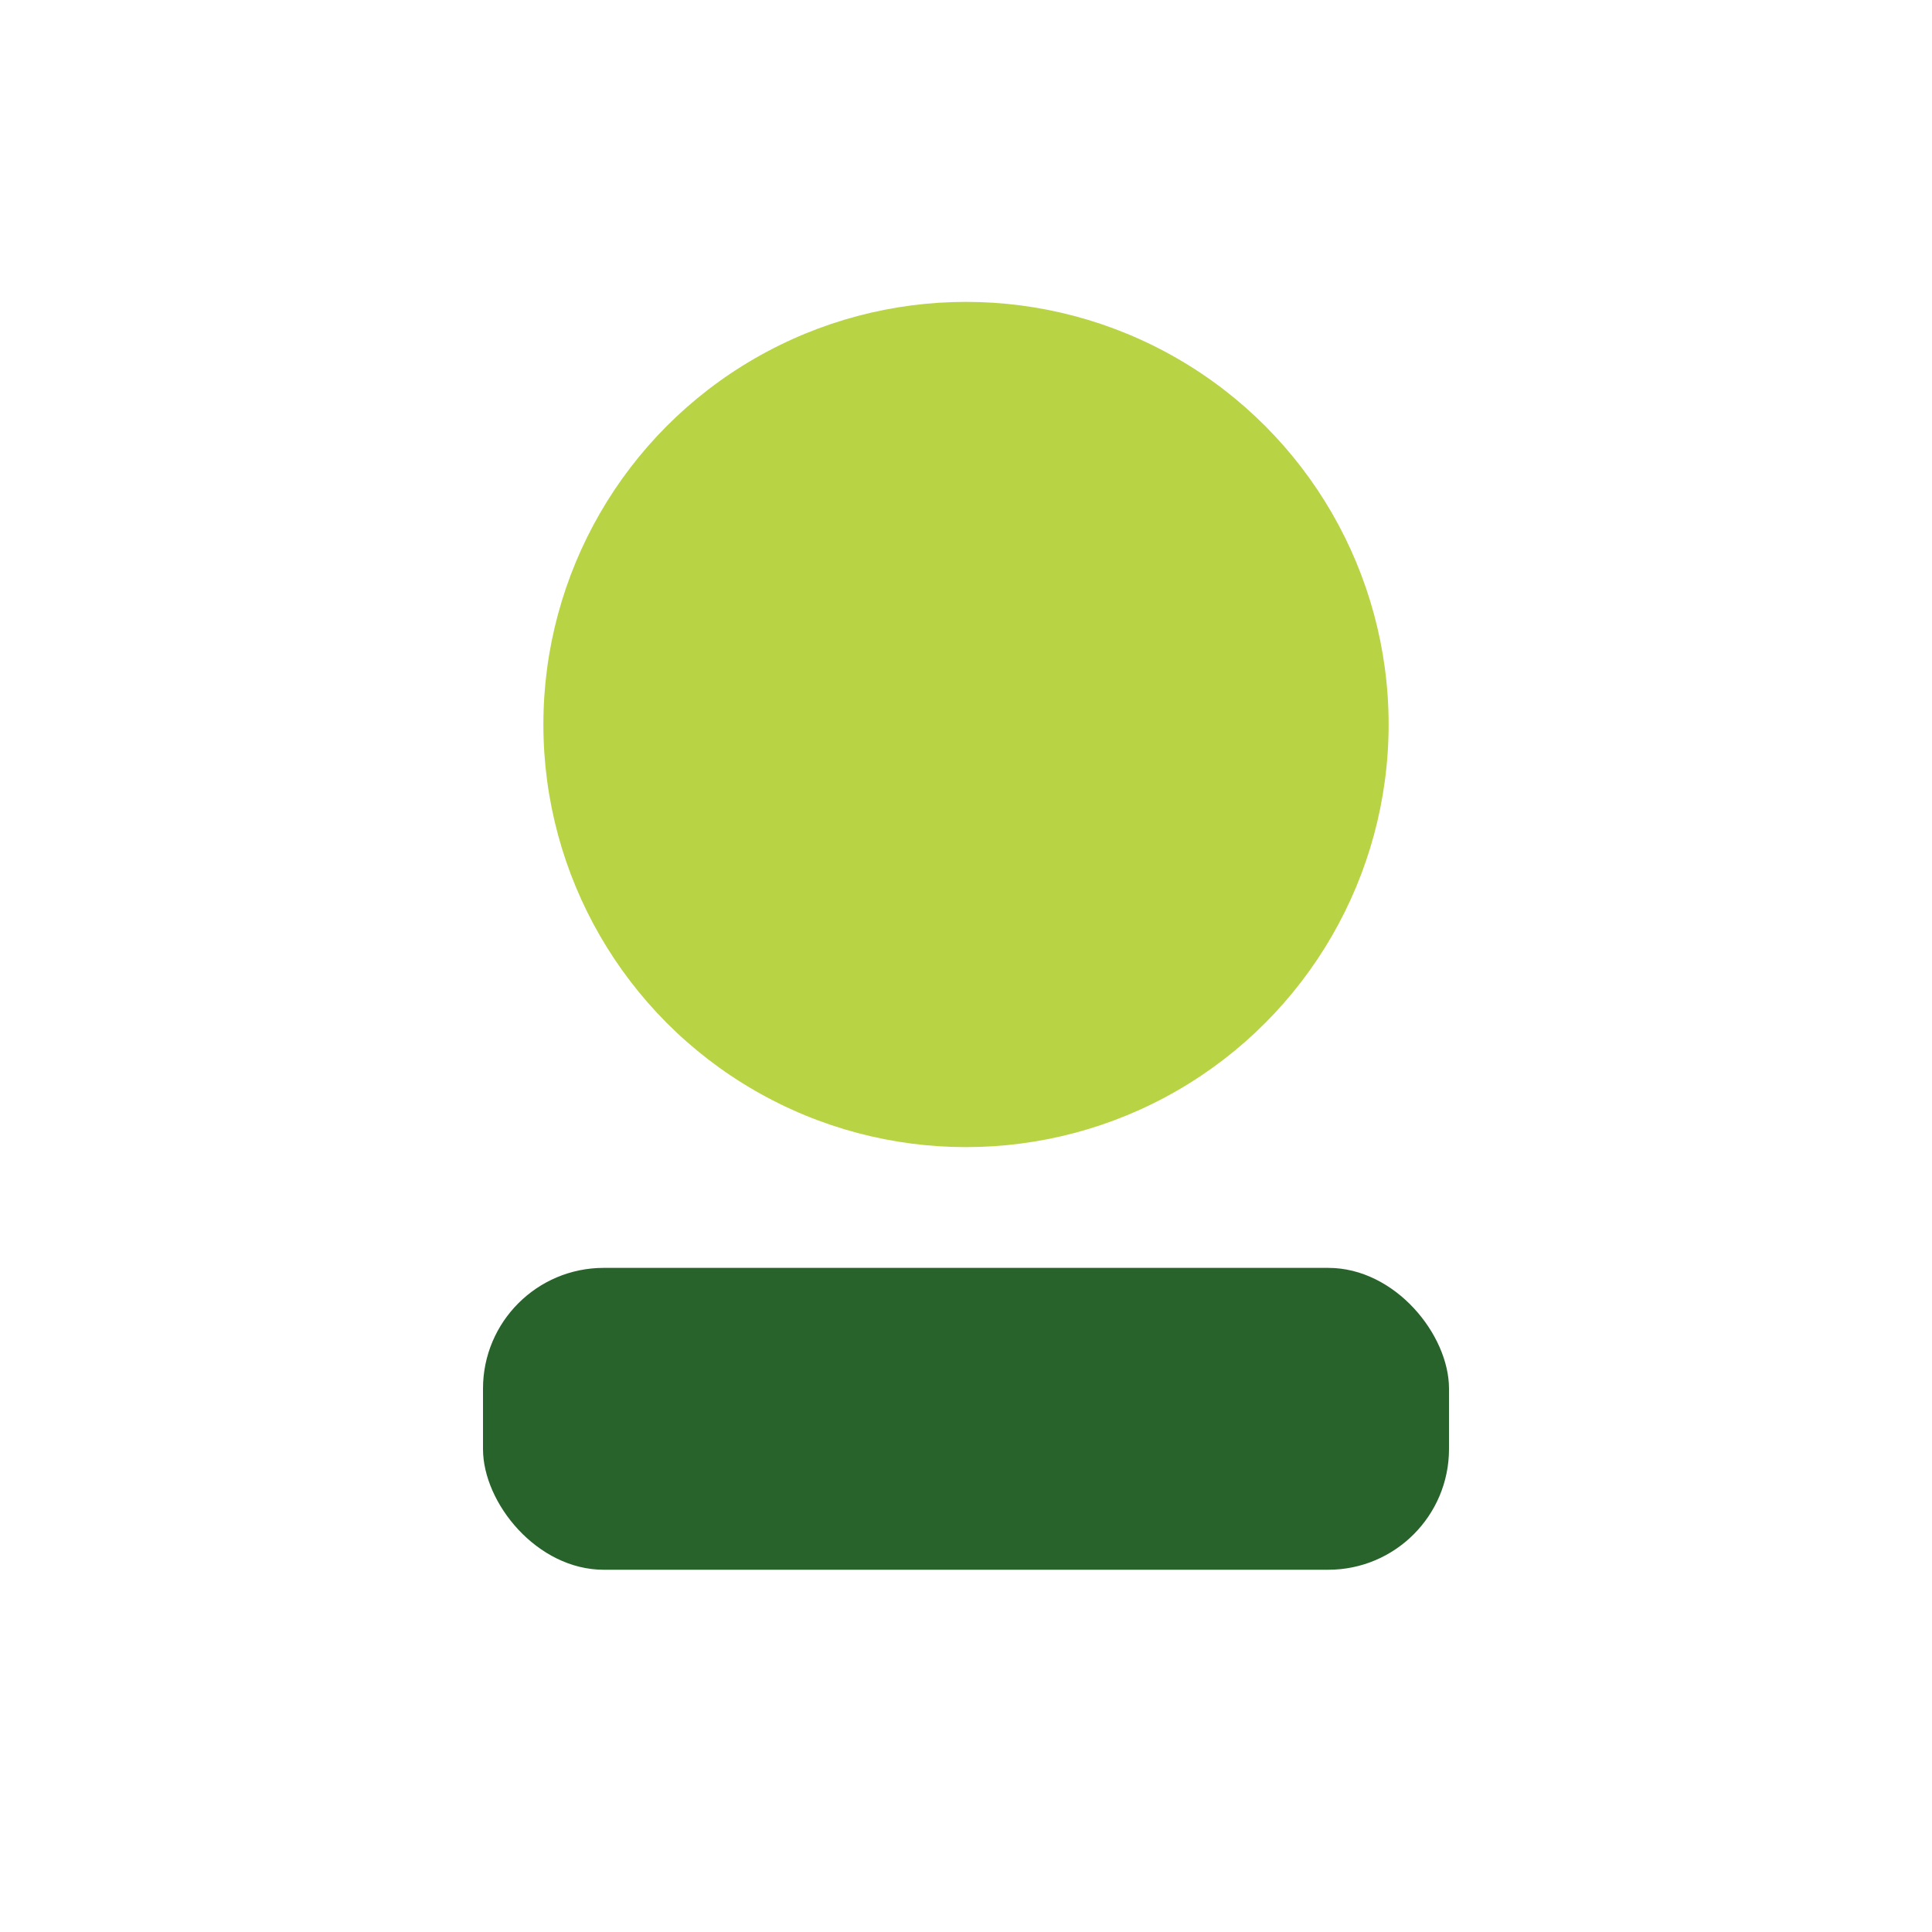 <?xml version="1.0" encoding="UTF-8"?>
<svg xmlns="http://www.w3.org/2000/svg" width="32" height="32" viewBox="0 0 32 32"><circle cx="16" cy="12" r="7" fill="#B8D344"/><rect x="8" y="21" width="16" height="5" rx="2" fill="#27632A"/></svg>